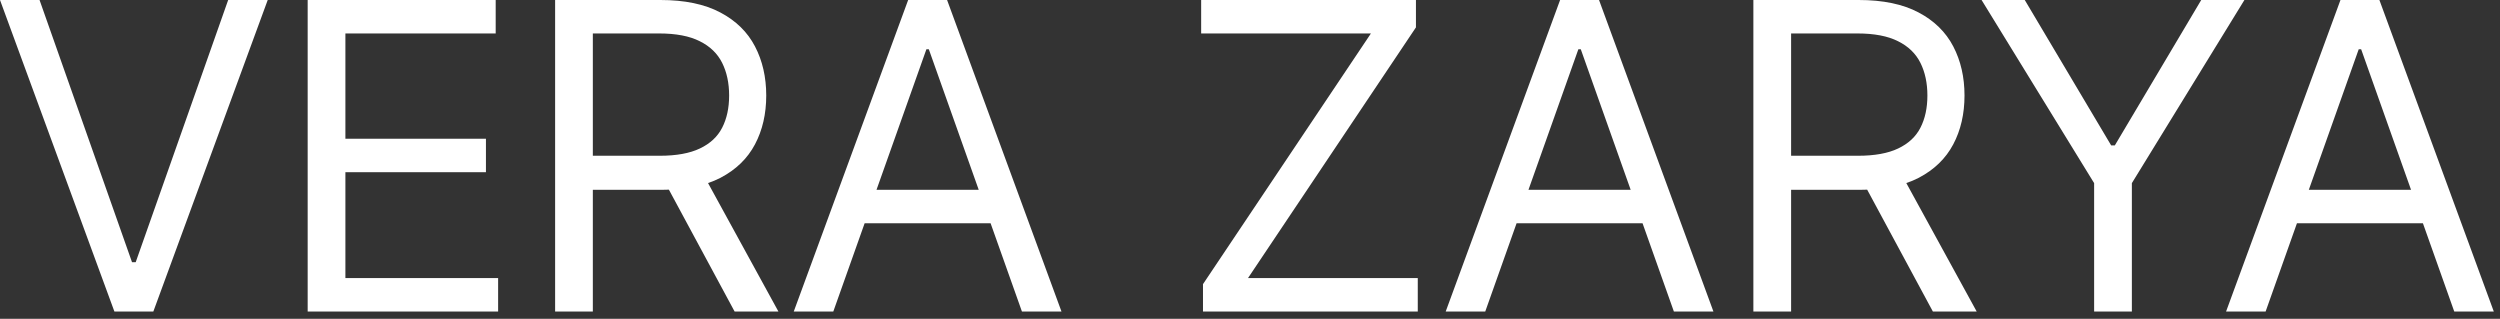 <?xml version="1.0" encoding="UTF-8"?> <svg xmlns="http://www.w3.org/2000/svg" width="149" height="19" viewBox="0 0 149 19" fill="none"><rect x="0" y="0" width="149" height="19" fill="#333333" stroke="none"/><path d="M2.357 -0L7.869 15.629H8.087L13.599 -0H15.956L9.139 18.566H6.818L0 -0H2.357ZM18.337 18.566V-0H29.543V1.994H20.586V8.268H28.962V10.262H20.586V16.572H29.688V18.566H18.337ZM33.085 18.566V-0H39.358C40.809 -0 41.999 0.248 42.93 0.743C43.861 1.233 44.55 1.907 44.997 2.765C45.444 3.623 45.668 4.599 45.668 5.693C45.668 6.787 45.444 7.757 44.997 8.603C44.55 9.449 43.864 10.114 42.939 10.598C42.014 11.075 40.833 11.314 39.394 11.314H34.318V9.283H39.322C40.313 9.283 41.111 9.138 41.715 8.848C42.326 8.558 42.767 8.147 43.039 7.615C43.317 7.077 43.456 6.436 43.456 5.693C43.456 4.95 43.317 4.3 43.039 3.744C42.761 3.188 42.316 2.759 41.706 2.457C41.096 2.148 40.289 1.994 39.285 1.994H35.333V18.566H33.085ZM41.824 10.226L46.393 18.566H43.782L39.285 10.226H41.824ZM49.665 18.566H47.308L54.126 -0H56.446L63.264 18.566H60.907L55.358 2.937H55.213L49.665 18.566ZM50.535 11.314H60.036V13.308H50.535V11.314ZM71.698 18.566V16.935L81.707 1.994H71.589V-0H84.39V1.632L74.382 16.572H84.499V18.566H71.698ZM88.521 18.566H86.164L92.982 -0H95.302L102.12 18.566H99.763L94.215 2.937H94.07L88.521 18.566ZM89.392 11.314H98.892V13.308H89.392V11.314ZM104.501 18.566V-0H110.775C112.225 -0 113.416 0.248 114.347 0.743C115.277 1.233 115.966 1.907 116.414 2.765C116.861 3.623 117.085 4.599 117.085 5.693C117.085 6.787 116.861 7.757 116.414 8.603C115.966 9.449 115.281 10.114 114.356 10.598C113.431 11.075 112.25 11.314 110.811 11.314H105.734V9.283H110.739C111.73 9.283 112.528 9.138 113.132 8.848C113.742 8.558 114.184 8.147 114.456 7.615C114.734 7.077 114.873 6.436 114.873 5.693C114.873 4.95 114.734 4.3 114.456 3.744C114.178 3.188 113.733 2.759 113.123 2.457C112.512 2.148 111.706 1.994 110.702 1.994H106.75V18.566H104.501ZM113.241 10.226L117.81 18.566H115.199L110.702 10.226H113.241ZM118.102 -0H120.676L125.826 8.667H126.043L131.193 -0H133.767L127.059 10.915V18.566H124.81V10.915L118.102 -0ZM135.031 18.566H132.674L139.492 -0H141.812L148.63 18.566H146.273L140.725 2.937H140.579L135.031 18.566ZM135.902 11.314H145.402V13.308H135.902V11.314Z" fill="white"></path></svg> 